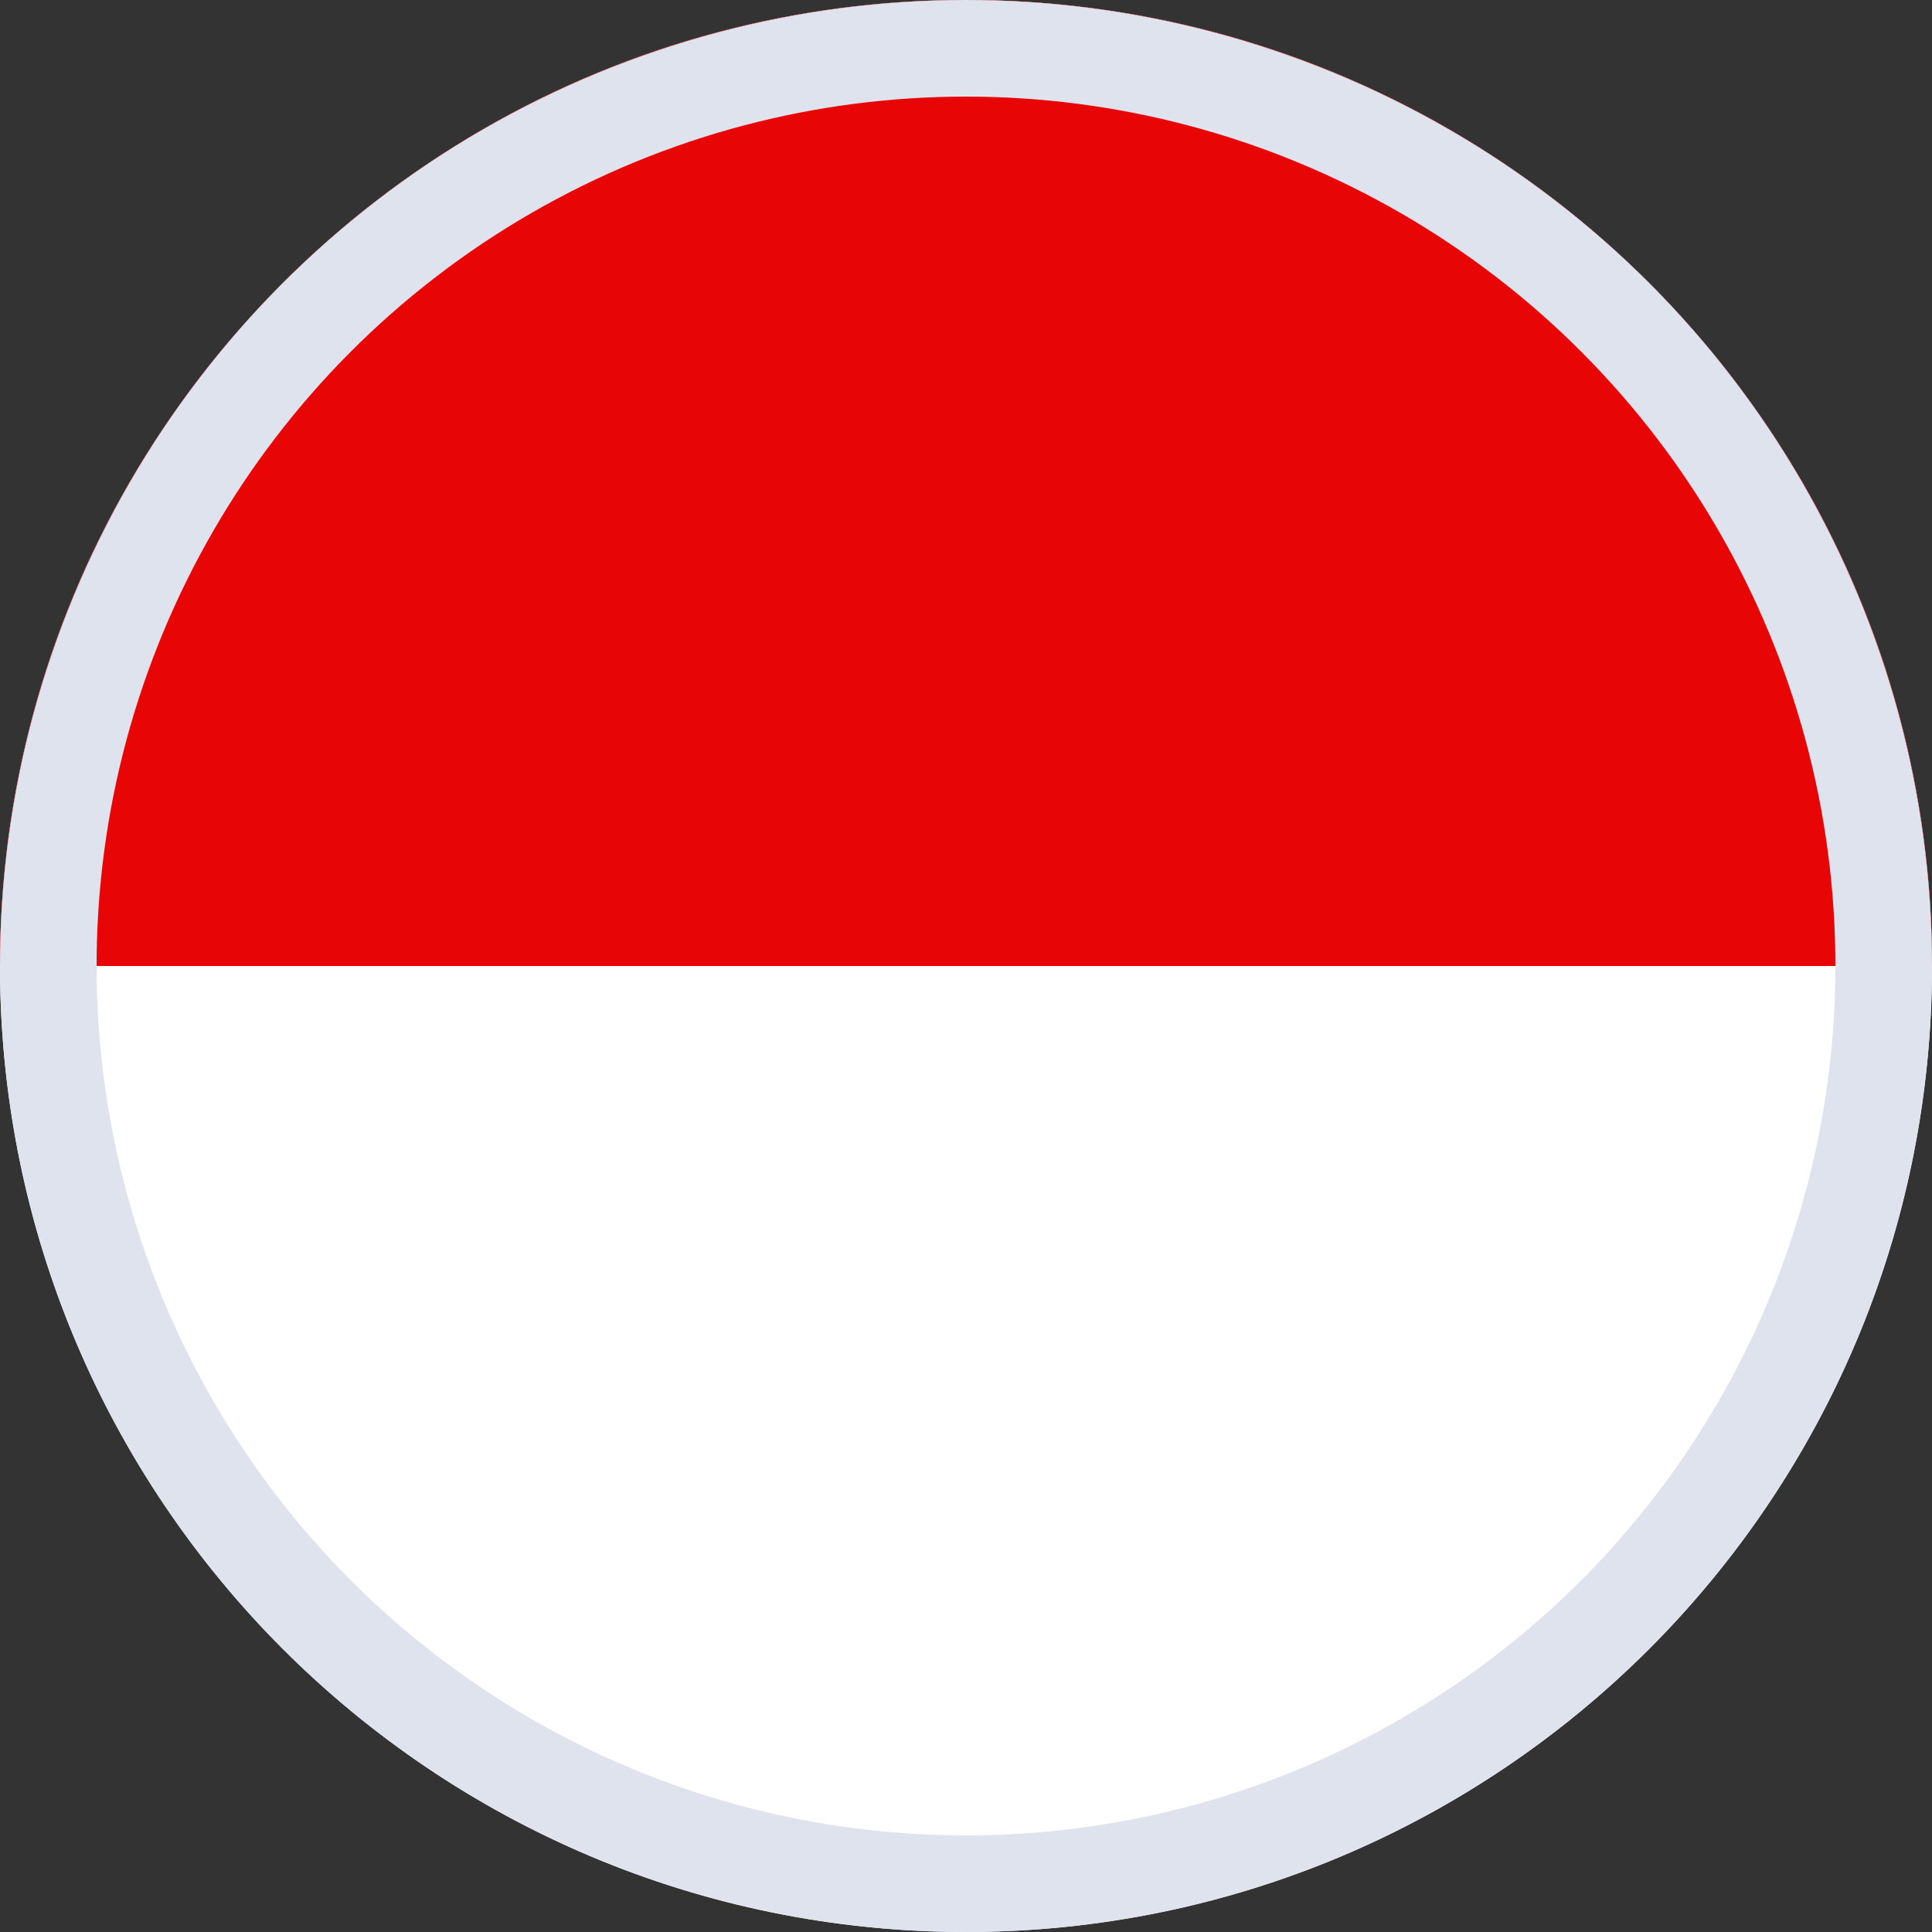 <svg width="20" height="20" viewBox="0 0 20 20" fill="none" xmlns="http://www.w3.org/2000/svg">
<rect x="0" y="0" width="20" height="20" fill="#333333" stroke="none"/>
<path d="M10 20C4.477 20 -2.41411e-07 15.523 0 10C2.41411e-07 4.477 4.477 -2.41411e-07 10 0C15.523 2.41411e-07 20 4.477 20 10C20 15.523 15.523 20 10 20Z" fill="white"/>
<path d="M10 0C4.477 -2.41411e-07 2.41411e-07 4.477 0 10H10H20C20 4.477 15.523 2.41411e-07 10 0Z" fill="#E80505"/>
<circle cx="10" cy="10" r="9.5" stroke="#DEE3ED"/>
</svg>
